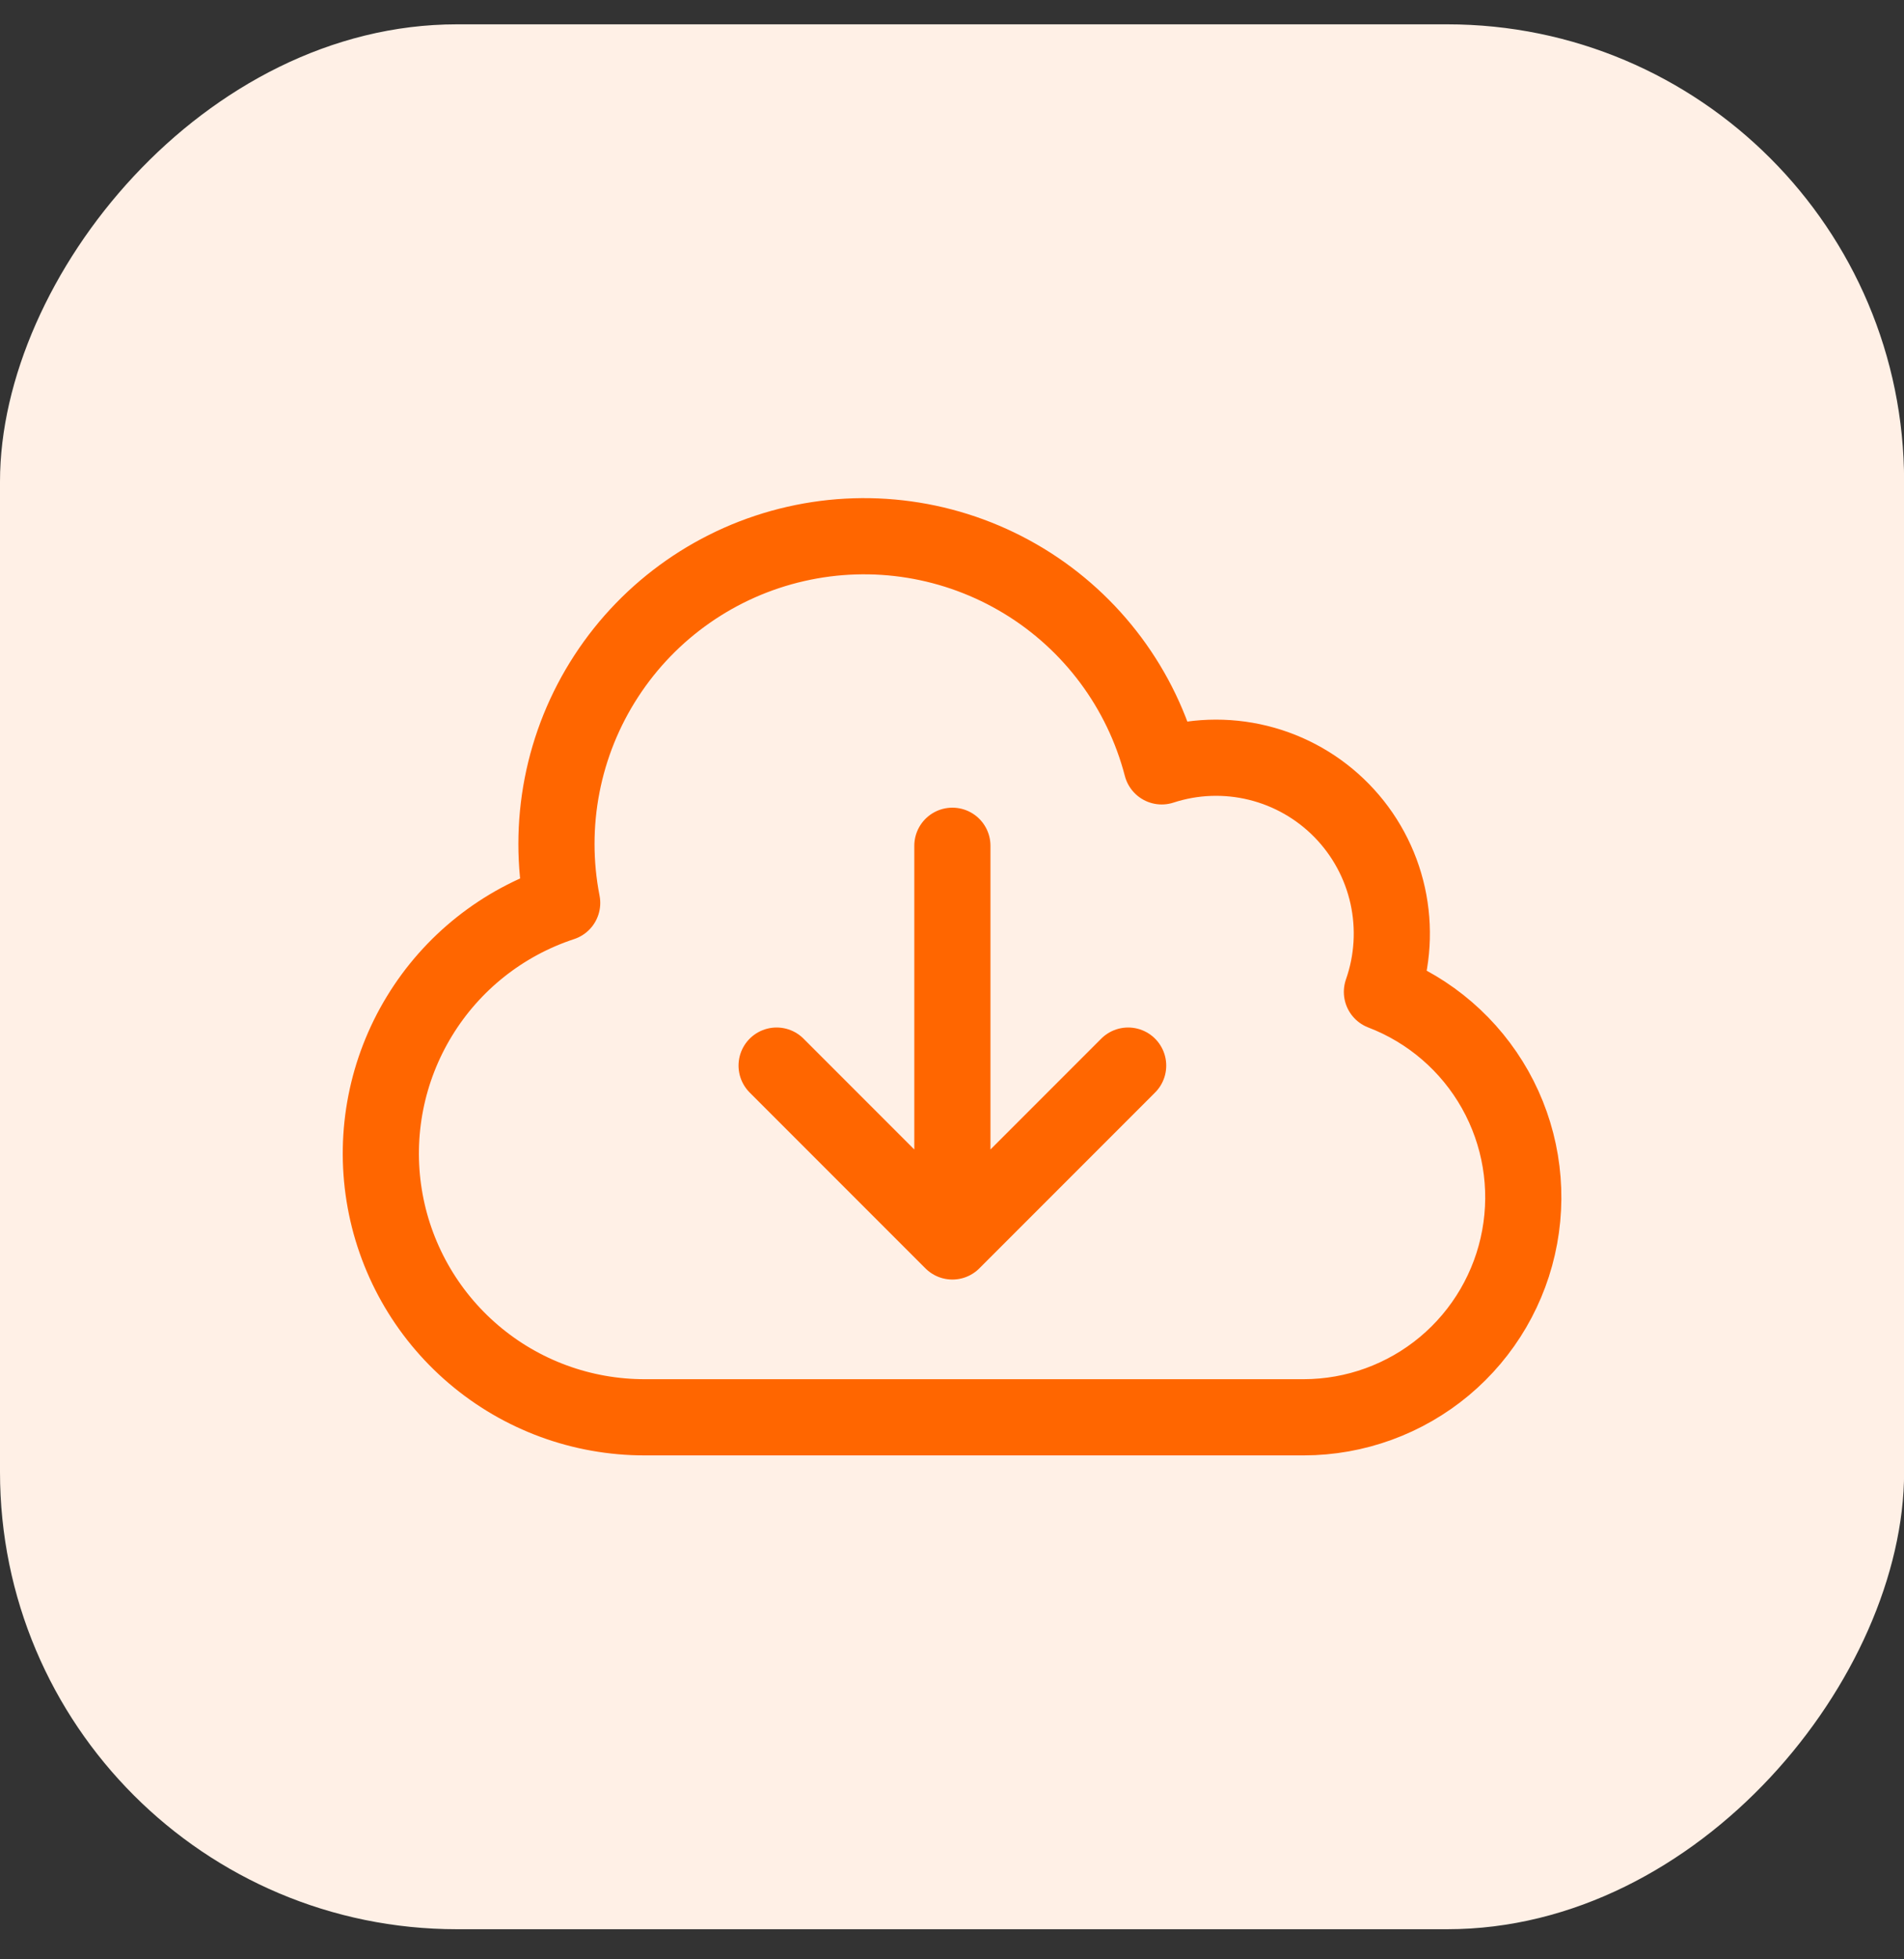<svg width="35" height="36" viewBox="0 0 35 36" fill="none" xmlns="http://www.w3.org/2000/svg">
<rect x="0" y="0" width="35" height="36" fill="#333333" stroke="none"/>
<rect width="35.002" height="35" rx="8.4" transform="matrix(-1 0 0 1 35.002 0.447)" fill="#FFF0E6"/>
<path d="M17.507 15.54V22.81M17.507 22.81L14.276 19.579M17.507 22.81L20.738 19.579M11.852 26.041C10.699 26.042 9.584 25.633 8.706 24.885C7.828 24.138 7.245 23.102 7.062 21.963C6.879 20.825 7.108 19.659 7.708 18.674C8.307 17.689 9.238 16.95 10.334 16.59C10.052 15.148 10.343 13.653 11.145 12.422C11.946 11.191 13.196 10.32 14.628 9.994C16.061 9.667 17.564 9.912 18.82 10.675C20.075 11.437 20.985 12.659 21.355 14.081C21.928 13.894 22.542 13.872 23.127 14.016C23.712 14.16 24.245 14.465 24.666 14.896C25.087 15.327 25.379 15.867 25.509 16.455C25.639 17.044 25.602 17.657 25.403 18.225C26.284 18.562 27.02 19.197 27.483 20.019C27.946 20.842 28.106 21.801 27.935 22.729C27.765 23.657 27.275 24.497 26.551 25.102C25.826 25.707 24.913 26.039 23.969 26.041H11.852Z" stroke="#FF6600" stroke-width="1.4" stroke-linecap="round" stroke-linejoin="round"/>
</svg>
